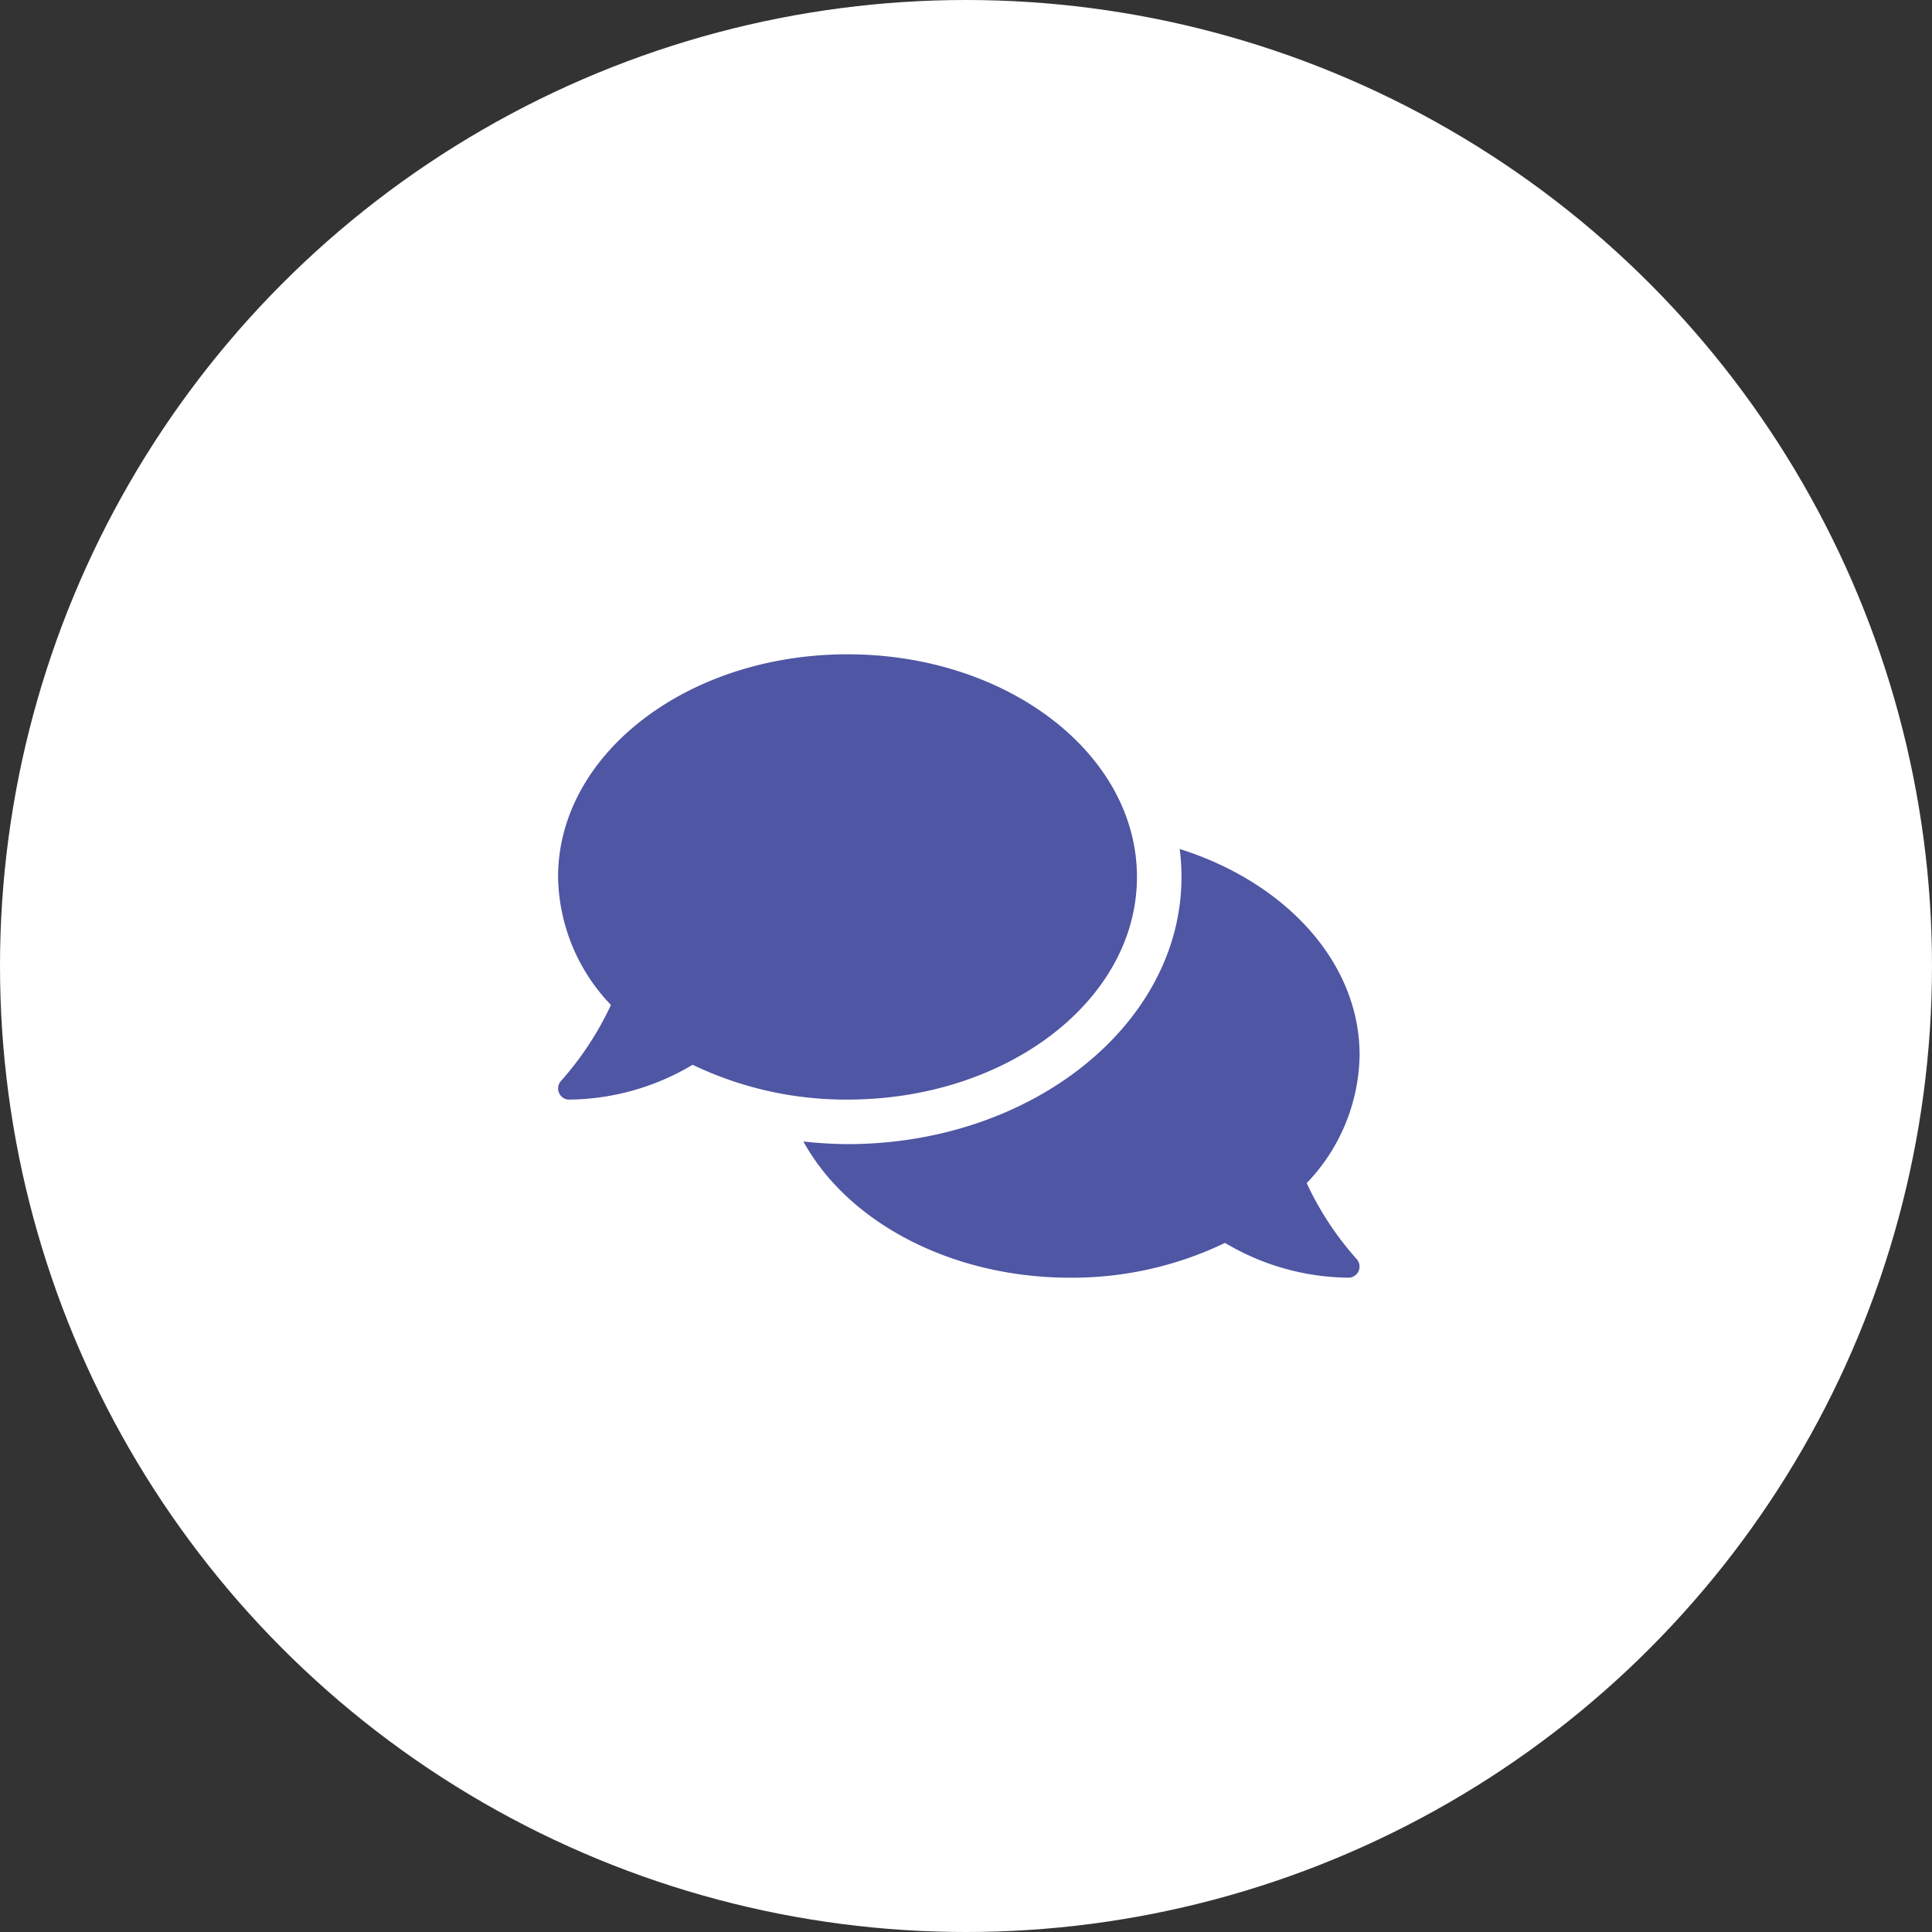 <svg xmlns="http://www.w3.org/2000/svg" width="269" height="269" viewBox="0 0 269 269">
  <rect x="0" y="0" width="269" height="269" fill="#333333" stroke="none"/>
  <g id="icon02" transform="translate(-537 -955)">
    <circle id="楕円形_2" data-name="楕円形 2" cx="134.5" cy="134.5" r="134.5" transform="translate(537 955)" fill="#fff"/>
    <path id="Icon_awesome-comments" data-name="Icon awesome-comments" d="M80.6,33.248c0-17.126-18.037-31-40.3-31S0,16.122,0,33.248A26.284,26.284,0,0,0,7.362,51.072,43.607,43.607,0,0,1,.426,61.631a1.54,1.54,0,0,0-.291,1.686,1.517,1.517,0,0,0,1.414.93A34.112,34.112,0,0,0,18.734,59.4,49.3,49.3,0,0,0,40.3,64.246C62.558,64.246,80.6,50.375,80.6,33.248Zm23.636,42.622a26.247,26.247,0,0,0,7.362-17.824c0-12.961-10.365-24.062-25.05-28.693a28.79,28.79,0,0,1,.252,3.894c0,20.517-20.866,37.2-46.5,37.2a58.086,58.086,0,0,1-6.142-.368c6.1,11.14,20.439,18.967,37.14,18.967A49.027,49.027,0,0,0,92.859,84.2a34.112,34.112,0,0,0,17.185,4.843,1.528,1.528,0,0,0,1.414-.93,1.553,1.553,0,0,0-.291-1.686A43.143,43.143,0,0,1,104.231,75.871Z" transform="translate(614.703 1043.853)" fill="#4f56a3"/>
  </g>
</svg>
